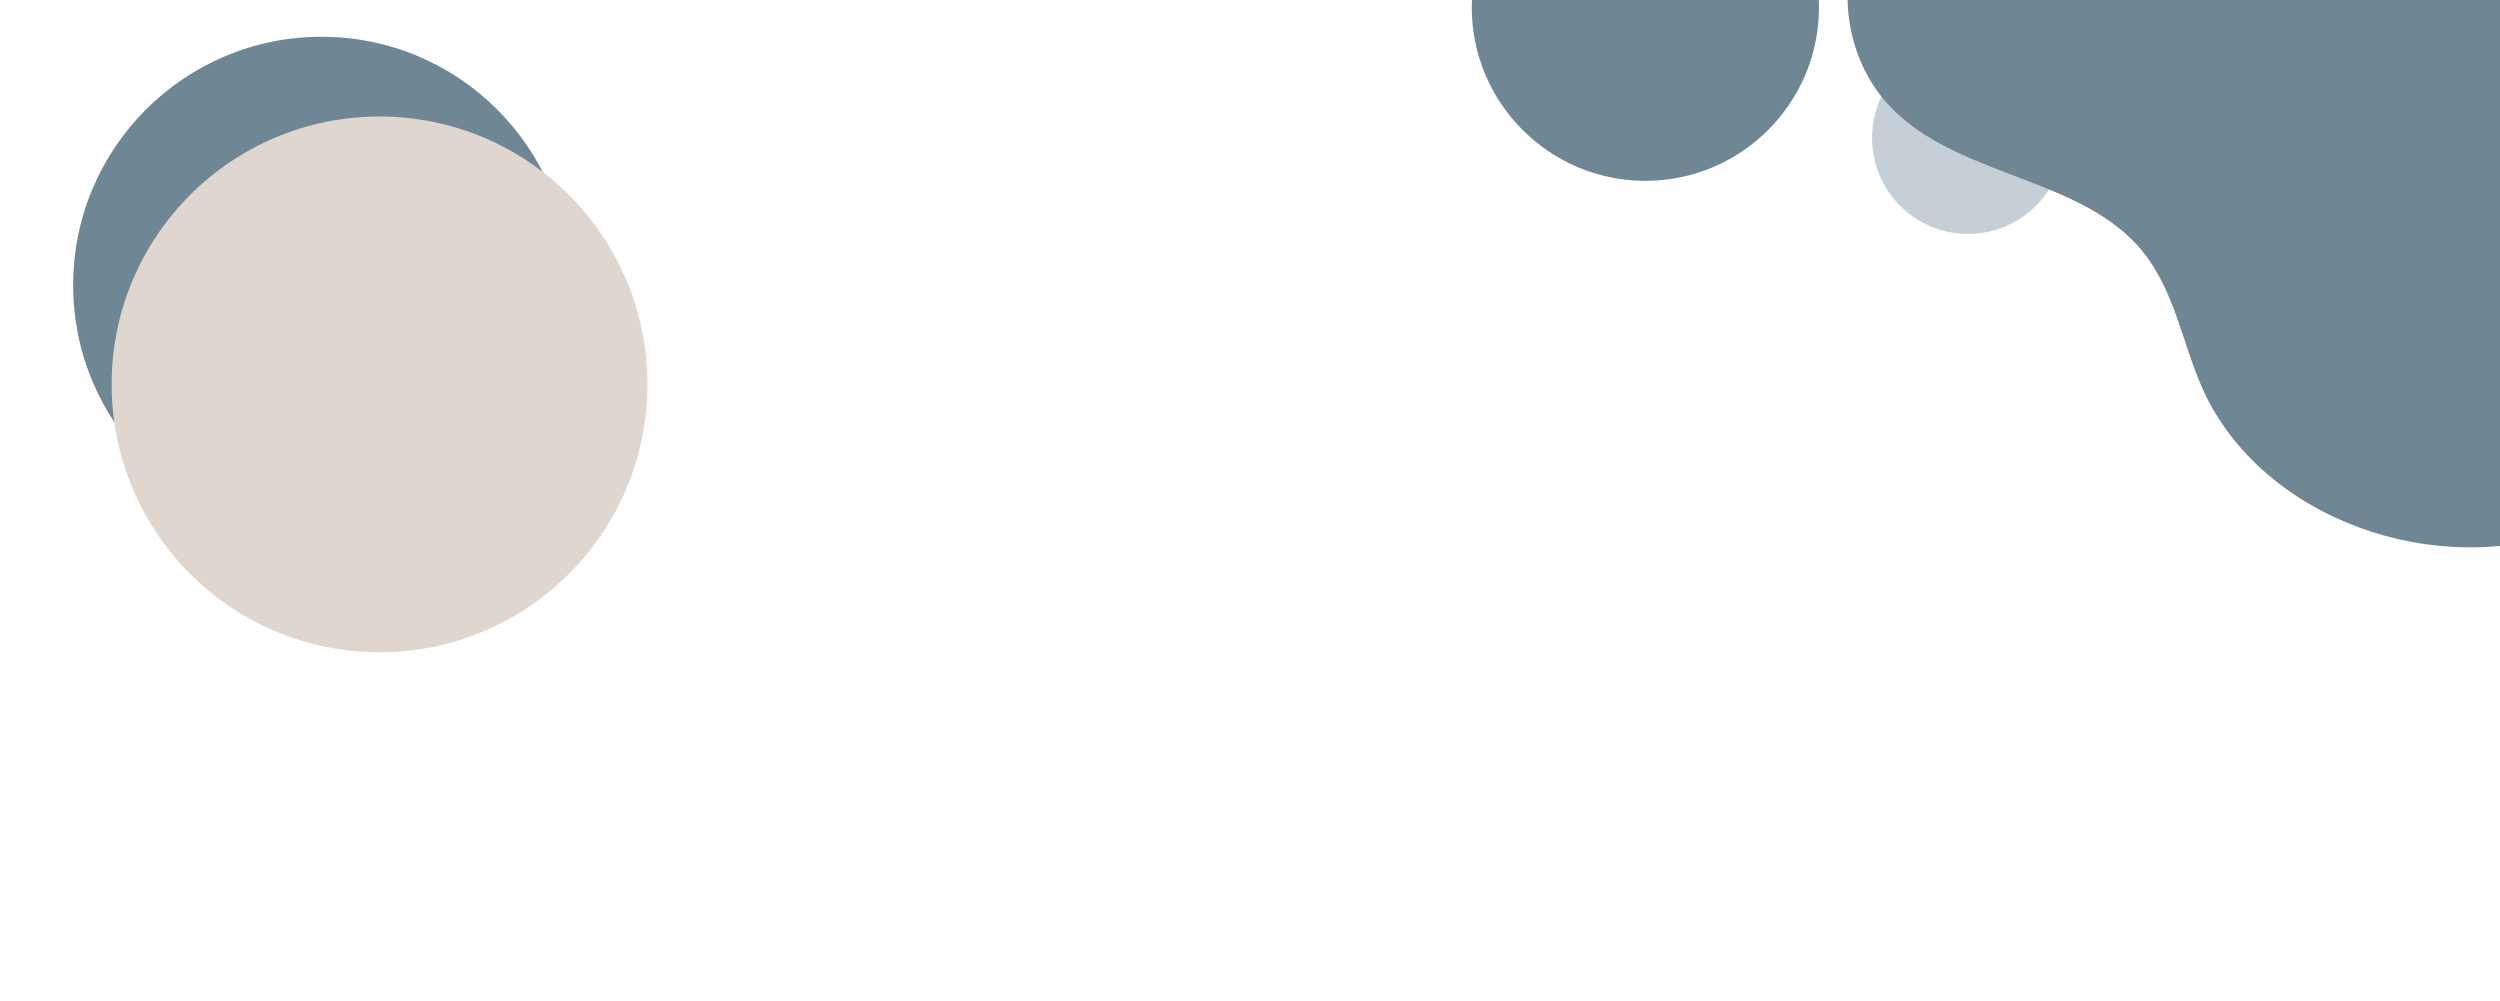 <svg viewBox="0 0 612 245.11" xmlns:xlink="http://www.w3.org/1999/xlink" xmlns="http://www.w3.org/2000/svg">
  <defs>
    <style>
      .cls-1 {
        fill: none;
      }

      .cls-2 {
        clip-path: url(#clippath-1);
      }

      .cls-3 {
        clip-path: url(#clippath-3);
      }

      .cls-4 {
        clip-path: url(#clippath-4);
      }

      .cls-5 {
        clip-path: url(#clippath-2);
      }

      .cls-6 {
        clip-path: url(#clippath-5);
      }

      .cls-7 {
        opacity: .4;
      }

      .cls-8 {
        fill: #6f8695;
      }

      .cls-9 {
        fill: #ded6cf;
      }

      .cls-10 {
        clip-path: url(#clippath);
      }
    </style>
    <clipPath id="clippath">
      <rect height="267.73" width="672.29" y="-27" x="9" class="cls-1"></rect>
    </clipPath>
    <clipPath id="clippath-1">
      <rect height="267.73" width="672.29" y="-27" x="9" class="cls-1"></rect>
    </clipPath>
    <clipPath id="clippath-2">
      <rect height="42.62" width="61.33" y="15.64" x="449.29" class="cls-1"></rect>
    </clipPath>
    <clipPath id="clippath-3">
      <rect height="45.11" width="62.71" y="2.27" x="451.58" class="cls-1"></rect>
    </clipPath>
    <clipPath id="clippath-4">
      <rect height="150.68" width="140.45" y="9" x="17.91" class="cls-1"></rect>
    </clipPath>
    <clipPath id="clippath-5">
      <rect height="131.17" width="131.02" y="28.51" x="27.4" class="cls-1"></rect>
    </clipPath>
  </defs>
  <g id="Shapes">
    <g class="cls-10">
      <g class="cls-2">
        <path d="M515.46-33.36c-16.48-11.09-41.57-7.81-54.5,7.56-12.67,15.12-11.41,39.81,3.3,53.42,16.73,15.87,45.88,16.13,60.33,34.02,7.86,9.83,9.63,22.43,14.7,33.76,14.45,31.75,57.29,46.87,90.75,34.02,33.46-12.6,54.25-49.13,50.95-83.91-3.04-34.52-28.14-65.76-60.59-80.63-32.45-14.61-70.98-14.11-104.44-1.76l-.51,3.53Z" class="cls-8"></path>
        <path d="M360.29,1.77c0-23.47,19.03-42.5,42.5-42.5s42.5,19.03,42.5,42.5-19.03,42.5-42.5,42.5-42.5-19.03-42.5-42.5" class="cls-8"></path>
        <g class="cls-7">
          <g class="cls-5">
            <path d="M460.57,23.64c-1.47,3.07-2.29,6.5-2.29,10.12,0,12.98,10.52,23.5,23.5,23.5,8.34,0,15.66-4.34,19.83-10.89-13.04-5.39-27.4-9.31-37.36-18.76-1.34-1.24-2.57-2.57-3.68-3.98" class="cls-8"></path>
          </g>
        </g>
        <g class="cls-7">
          <g class="cls-3">
            <path d="M481.79,10.27c-9.35,0-17.43,5.46-21.21,13.38,1.12,1.41,2.34,2.74,3.68,3.98,9.96,9.45,24.32,13.36,37.36,18.76,2.32-3.64,3.67-7.97,3.67-12.61,0-12.98-10.52-23.5-23.5-23.5" class="cls-8"></path>
          </g>
        </g>
      </g>
    </g>
  </g>
  <g data-name="Layer 1" id="Layer_1">
    <g class="cls-4">
      <path d="M17.91,69.81c0-33.59,27.23-60.81,60.81-60.81s60.81,27.23,60.81,60.81-27.23,60.81-60.81,60.81-60.81-27.23-60.81-60.81" class="cls-8"></path>
    </g>
    <g class="cls-6">
      <path d="M27.33,94.1c0-36.22,29.36-65.58,65.58-65.58s65.58,29.36,65.58,65.58-29.36,65.58-65.58,65.58S27.33,130.32,27.33,94.1" class="cls-9"></path>
    </g>
  </g>
</svg>